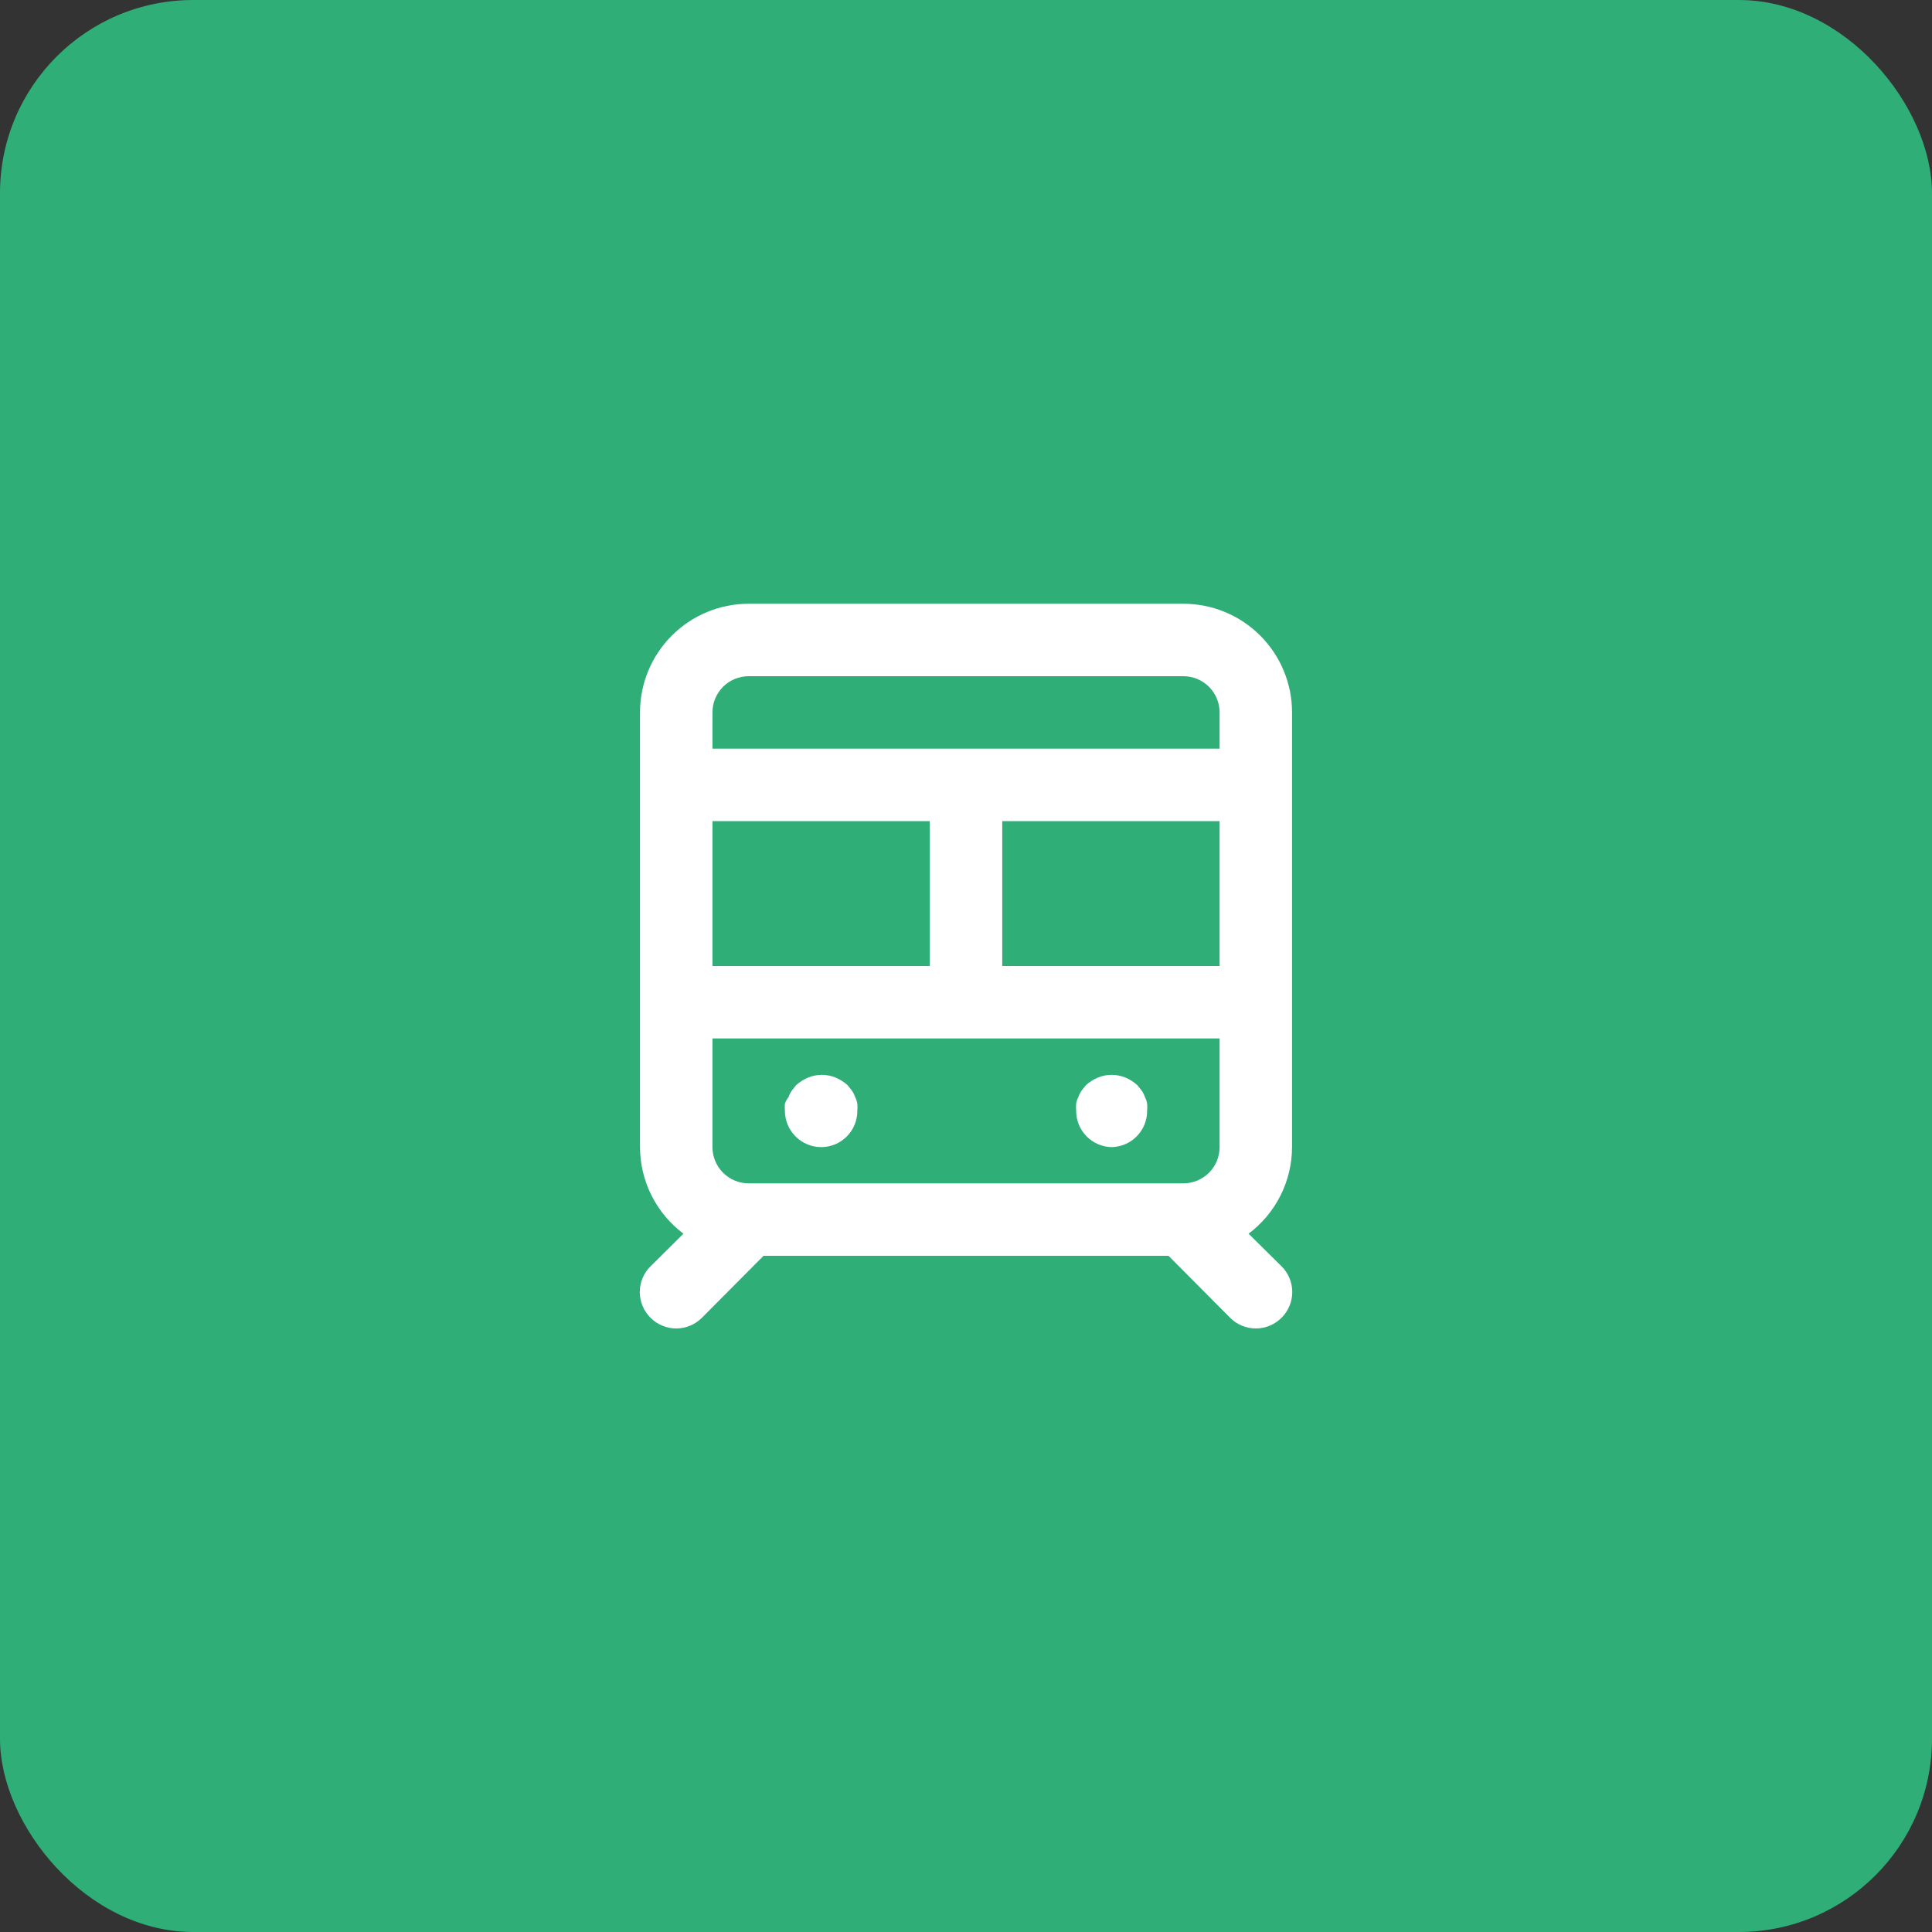 <svg width="80" height="80" viewBox="0 0 80 80" fill="none" xmlns="http://www.w3.org/2000/svg">
<rect x="0" y="0" width="80" height="80" fill="#333333" stroke="none"/>
<rect y="-0" width="80" height="80" rx="8" fill="#2FAE78"/>
<path d="M46.001 47.5C46.399 47.5 46.78 47.342 47.062 47.061C47.343 46.779 47.501 46.398 47.501 46C47.508 45.9 47.508 45.8 47.501 45.7C47.484 45.606 47.454 45.515 47.411 45.43C47.378 45.334 47.333 45.244 47.276 45.16L47.096 44.935C46.95 44.803 46.783 44.696 46.601 44.62C46.236 44.47 45.826 44.47 45.461 44.62C45.279 44.696 45.112 44.803 44.966 44.935L44.786 45.16C44.729 45.244 44.684 45.334 44.651 45.43C44.608 45.515 44.577 45.606 44.561 45.7C44.553 45.8 44.553 45.9 44.561 46C44.561 46.398 44.719 46.779 45 47.061C45.282 47.342 45.663 47.5 46.061 47.5H46.001ZM49.001 25H31.001C29.807 25 28.663 25.474 27.819 26.318C26.975 27.162 26.501 28.306 26.501 29.5V47.5C26.503 48.196 26.667 48.882 26.979 49.504C27.292 50.126 27.744 50.667 28.301 51.085L26.936 52.435C26.795 52.574 26.684 52.74 26.608 52.923C26.531 53.106 26.492 53.302 26.492 53.5C26.492 53.698 26.531 53.894 26.608 54.077C26.684 54.26 26.795 54.426 26.936 54.565C27.075 54.706 27.241 54.817 27.424 54.893C27.607 54.969 27.803 55.009 28.001 55.009C28.199 55.009 28.395 54.969 28.578 54.893C28.761 54.817 28.926 54.706 29.066 54.565L31.616 52H48.386L50.936 54.565C51.075 54.706 51.241 54.817 51.424 54.893C51.607 54.969 51.803 55.009 52.001 55.009C52.199 55.009 52.395 54.969 52.578 54.893C52.761 54.817 52.926 54.706 53.066 54.565C53.206 54.426 53.318 54.26 53.394 54.077C53.47 53.894 53.51 53.698 53.51 53.5C53.51 53.302 53.47 53.106 53.394 52.923C53.318 52.74 53.206 52.574 53.066 52.435L51.701 51.085C52.258 50.667 52.71 50.126 53.023 49.504C53.335 48.882 53.499 48.196 53.501 47.5V29.5C53.501 28.306 53.027 27.162 52.183 26.318C51.339 25.474 50.194 25 49.001 25ZM29.501 34H38.501V40H29.501V34ZM50.501 47.5C50.501 47.898 50.343 48.279 50.062 48.561C49.78 48.842 49.399 49 49.001 49H31.001C30.603 49 30.221 48.842 29.94 48.561C29.659 48.279 29.501 47.898 29.501 47.5V43H50.501V47.5ZM50.501 40H41.501V34H50.501V40ZM50.501 31H29.501V29.5C29.501 29.102 29.659 28.721 29.94 28.439C30.221 28.158 30.603 28 31.001 28H49.001C49.399 28 49.78 28.158 50.062 28.439C50.343 28.721 50.501 29.102 50.501 29.5V31ZM34.001 47.5C34.399 47.5 34.78 47.342 35.062 47.061C35.343 46.779 35.501 46.398 35.501 46C35.508 45.9 35.508 45.8 35.501 45.7C35.484 45.606 35.454 45.515 35.411 45.43C35.378 45.334 35.333 45.244 35.276 45.16L35.096 44.935C34.95 44.803 34.783 44.696 34.601 44.62C34.236 44.47 33.826 44.47 33.461 44.62C33.279 44.696 33.112 44.803 32.966 44.935L32.786 45.16C32.729 45.244 32.684 45.334 32.651 45.43C32.587 45.511 32.536 45.602 32.501 45.7C32.493 45.8 32.493 45.9 32.501 46C32.502 46.394 32.659 46.771 32.936 47.05C33.075 47.192 33.24 47.304 33.423 47.382C33.606 47.459 33.802 47.499 34.001 47.5Z" fill="white"/>
</svg>
